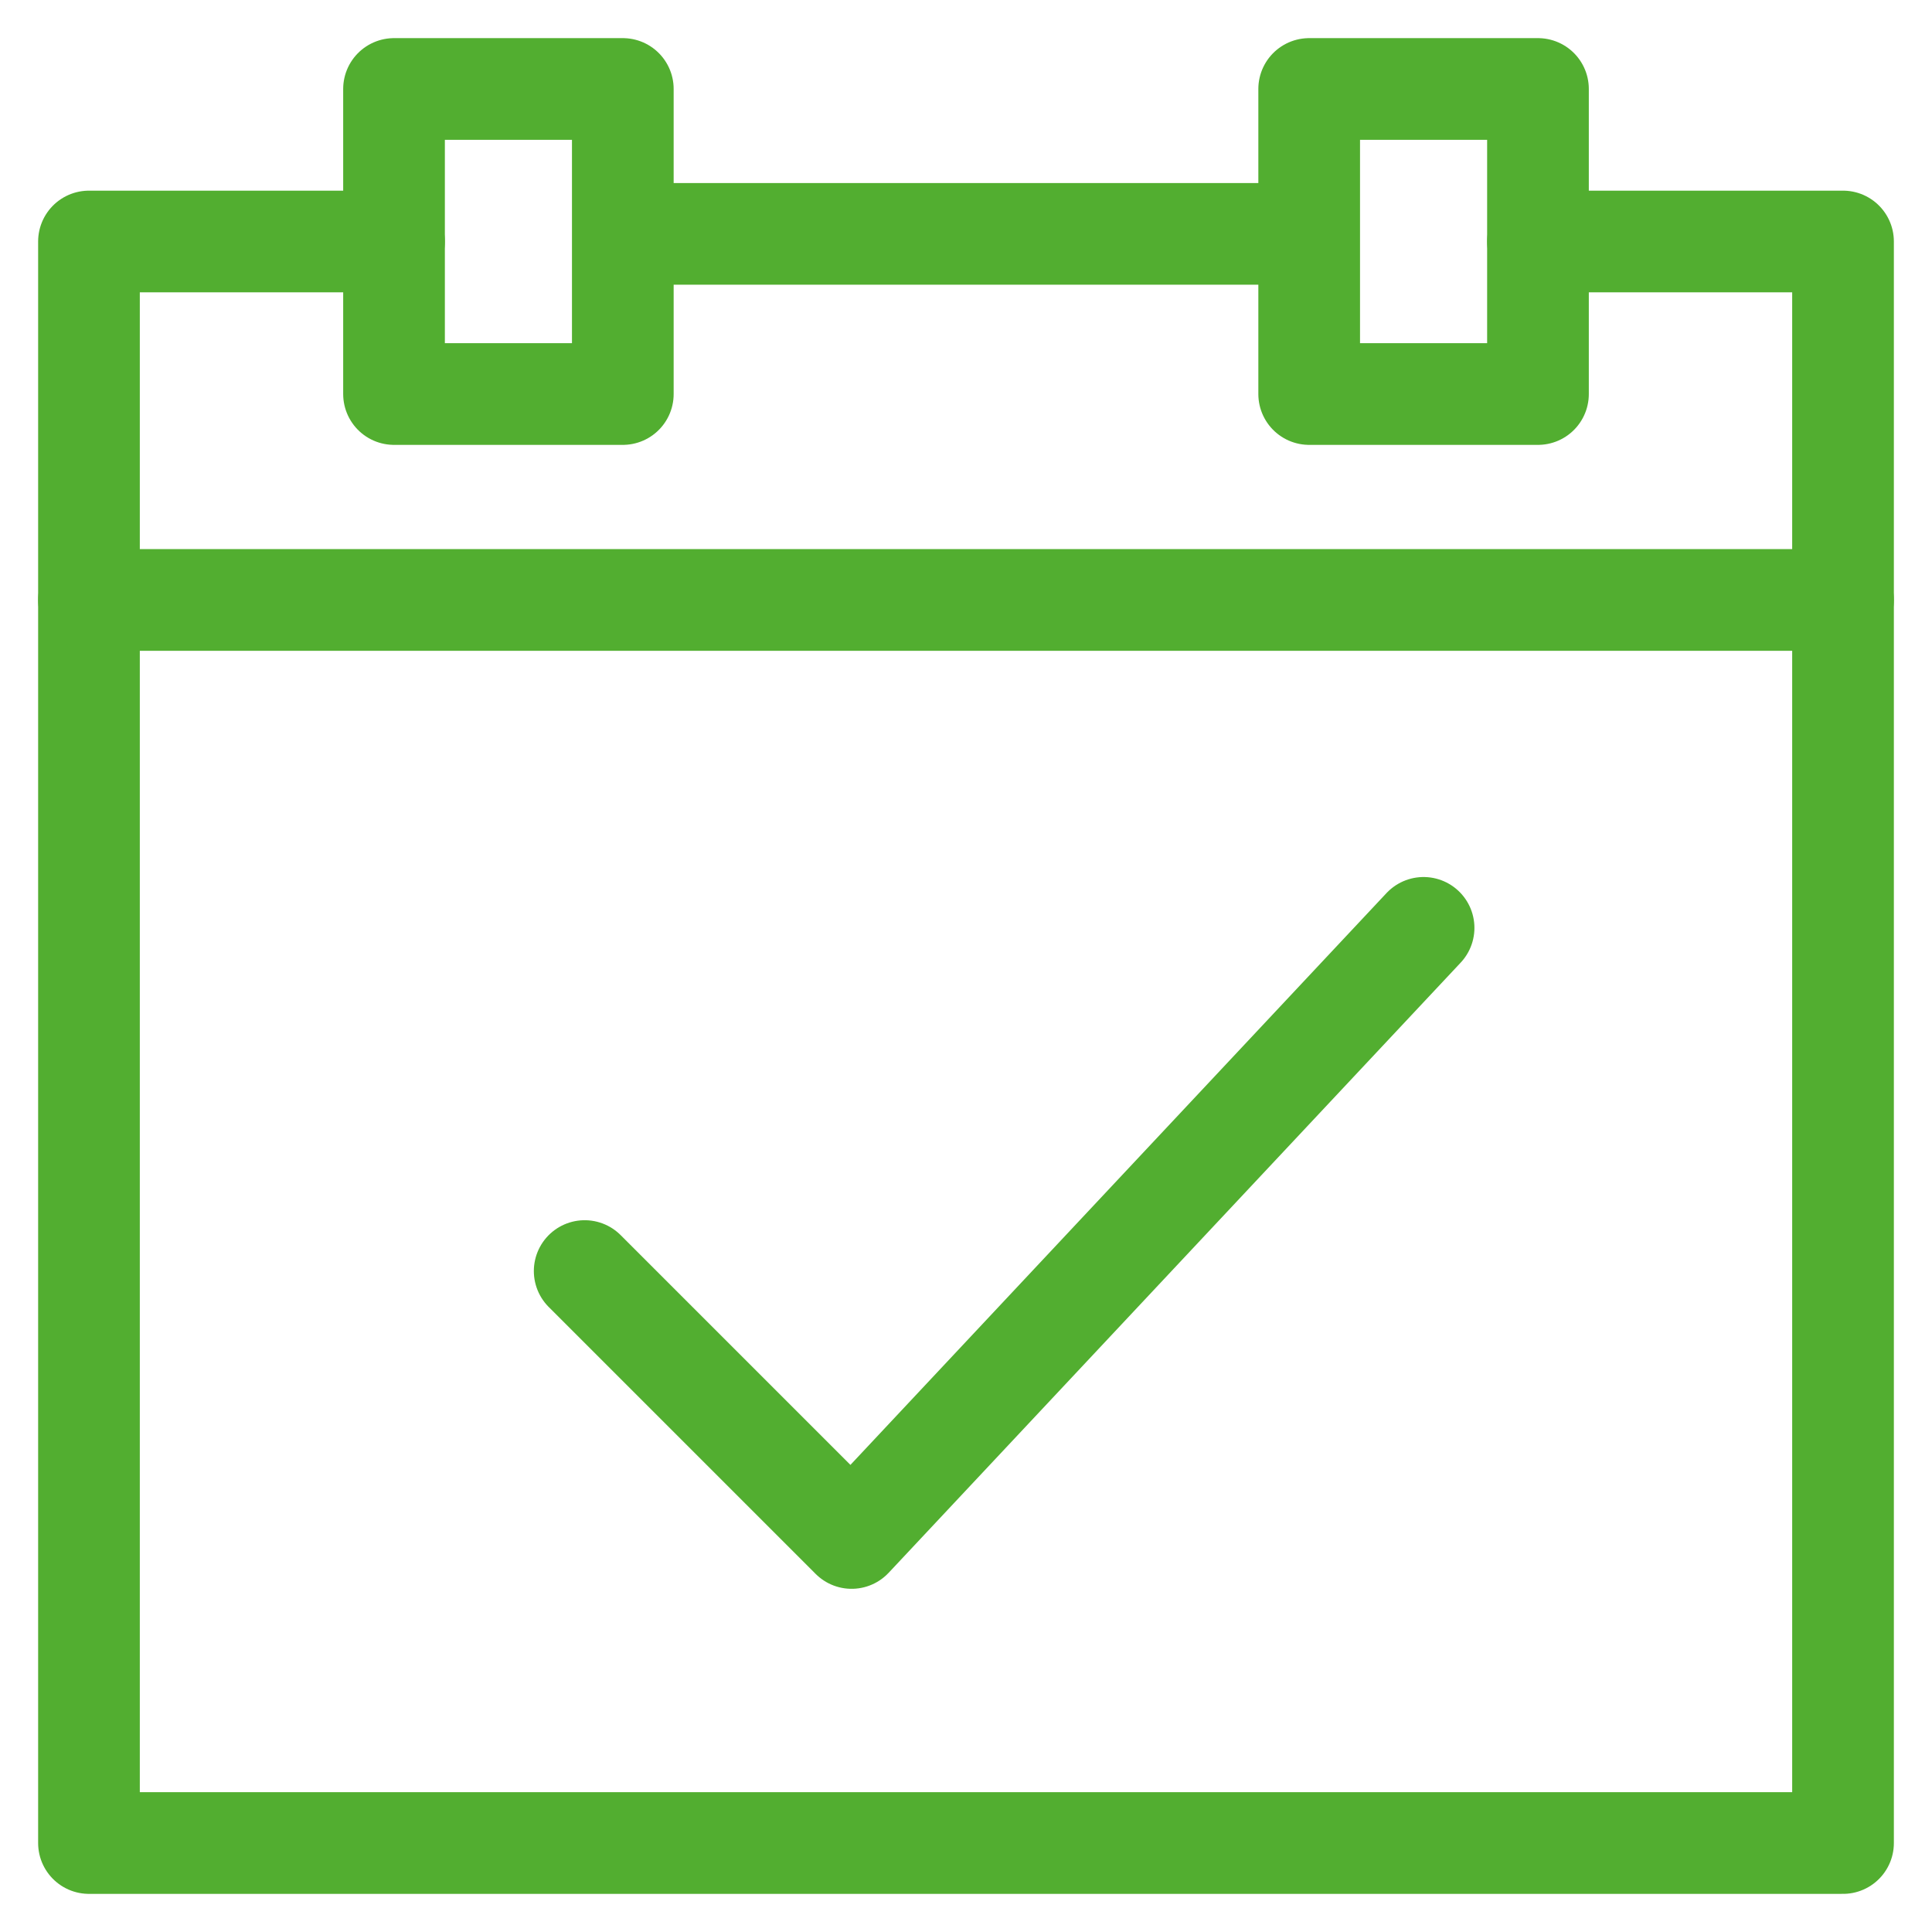 <svg xmlns="http://www.w3.org/2000/svg" width="38" height="38" viewBox="0 0 38 38">
    <g fill="none" fill-rule="evenodd">
        <path d="M-1-1h40v40H-1z"/>
        <g stroke="#52AE30" stroke-linecap="round" stroke-linejoin="round" stroke-width="2">
            <path d="M28 18.25l-11.25 12L11.5 25"/>
            <path d="M7.75 4.75h-6v31.5h34.5V4.75h-6"/>
            <path d="M7.75 1.75h4.5v6h-4.5zM25.75 1.75h4.5v6h-4.5zM12.25 4.6h13.5M1.75 11.8h34.5"/>
        </g>
    </g>
</svg>
